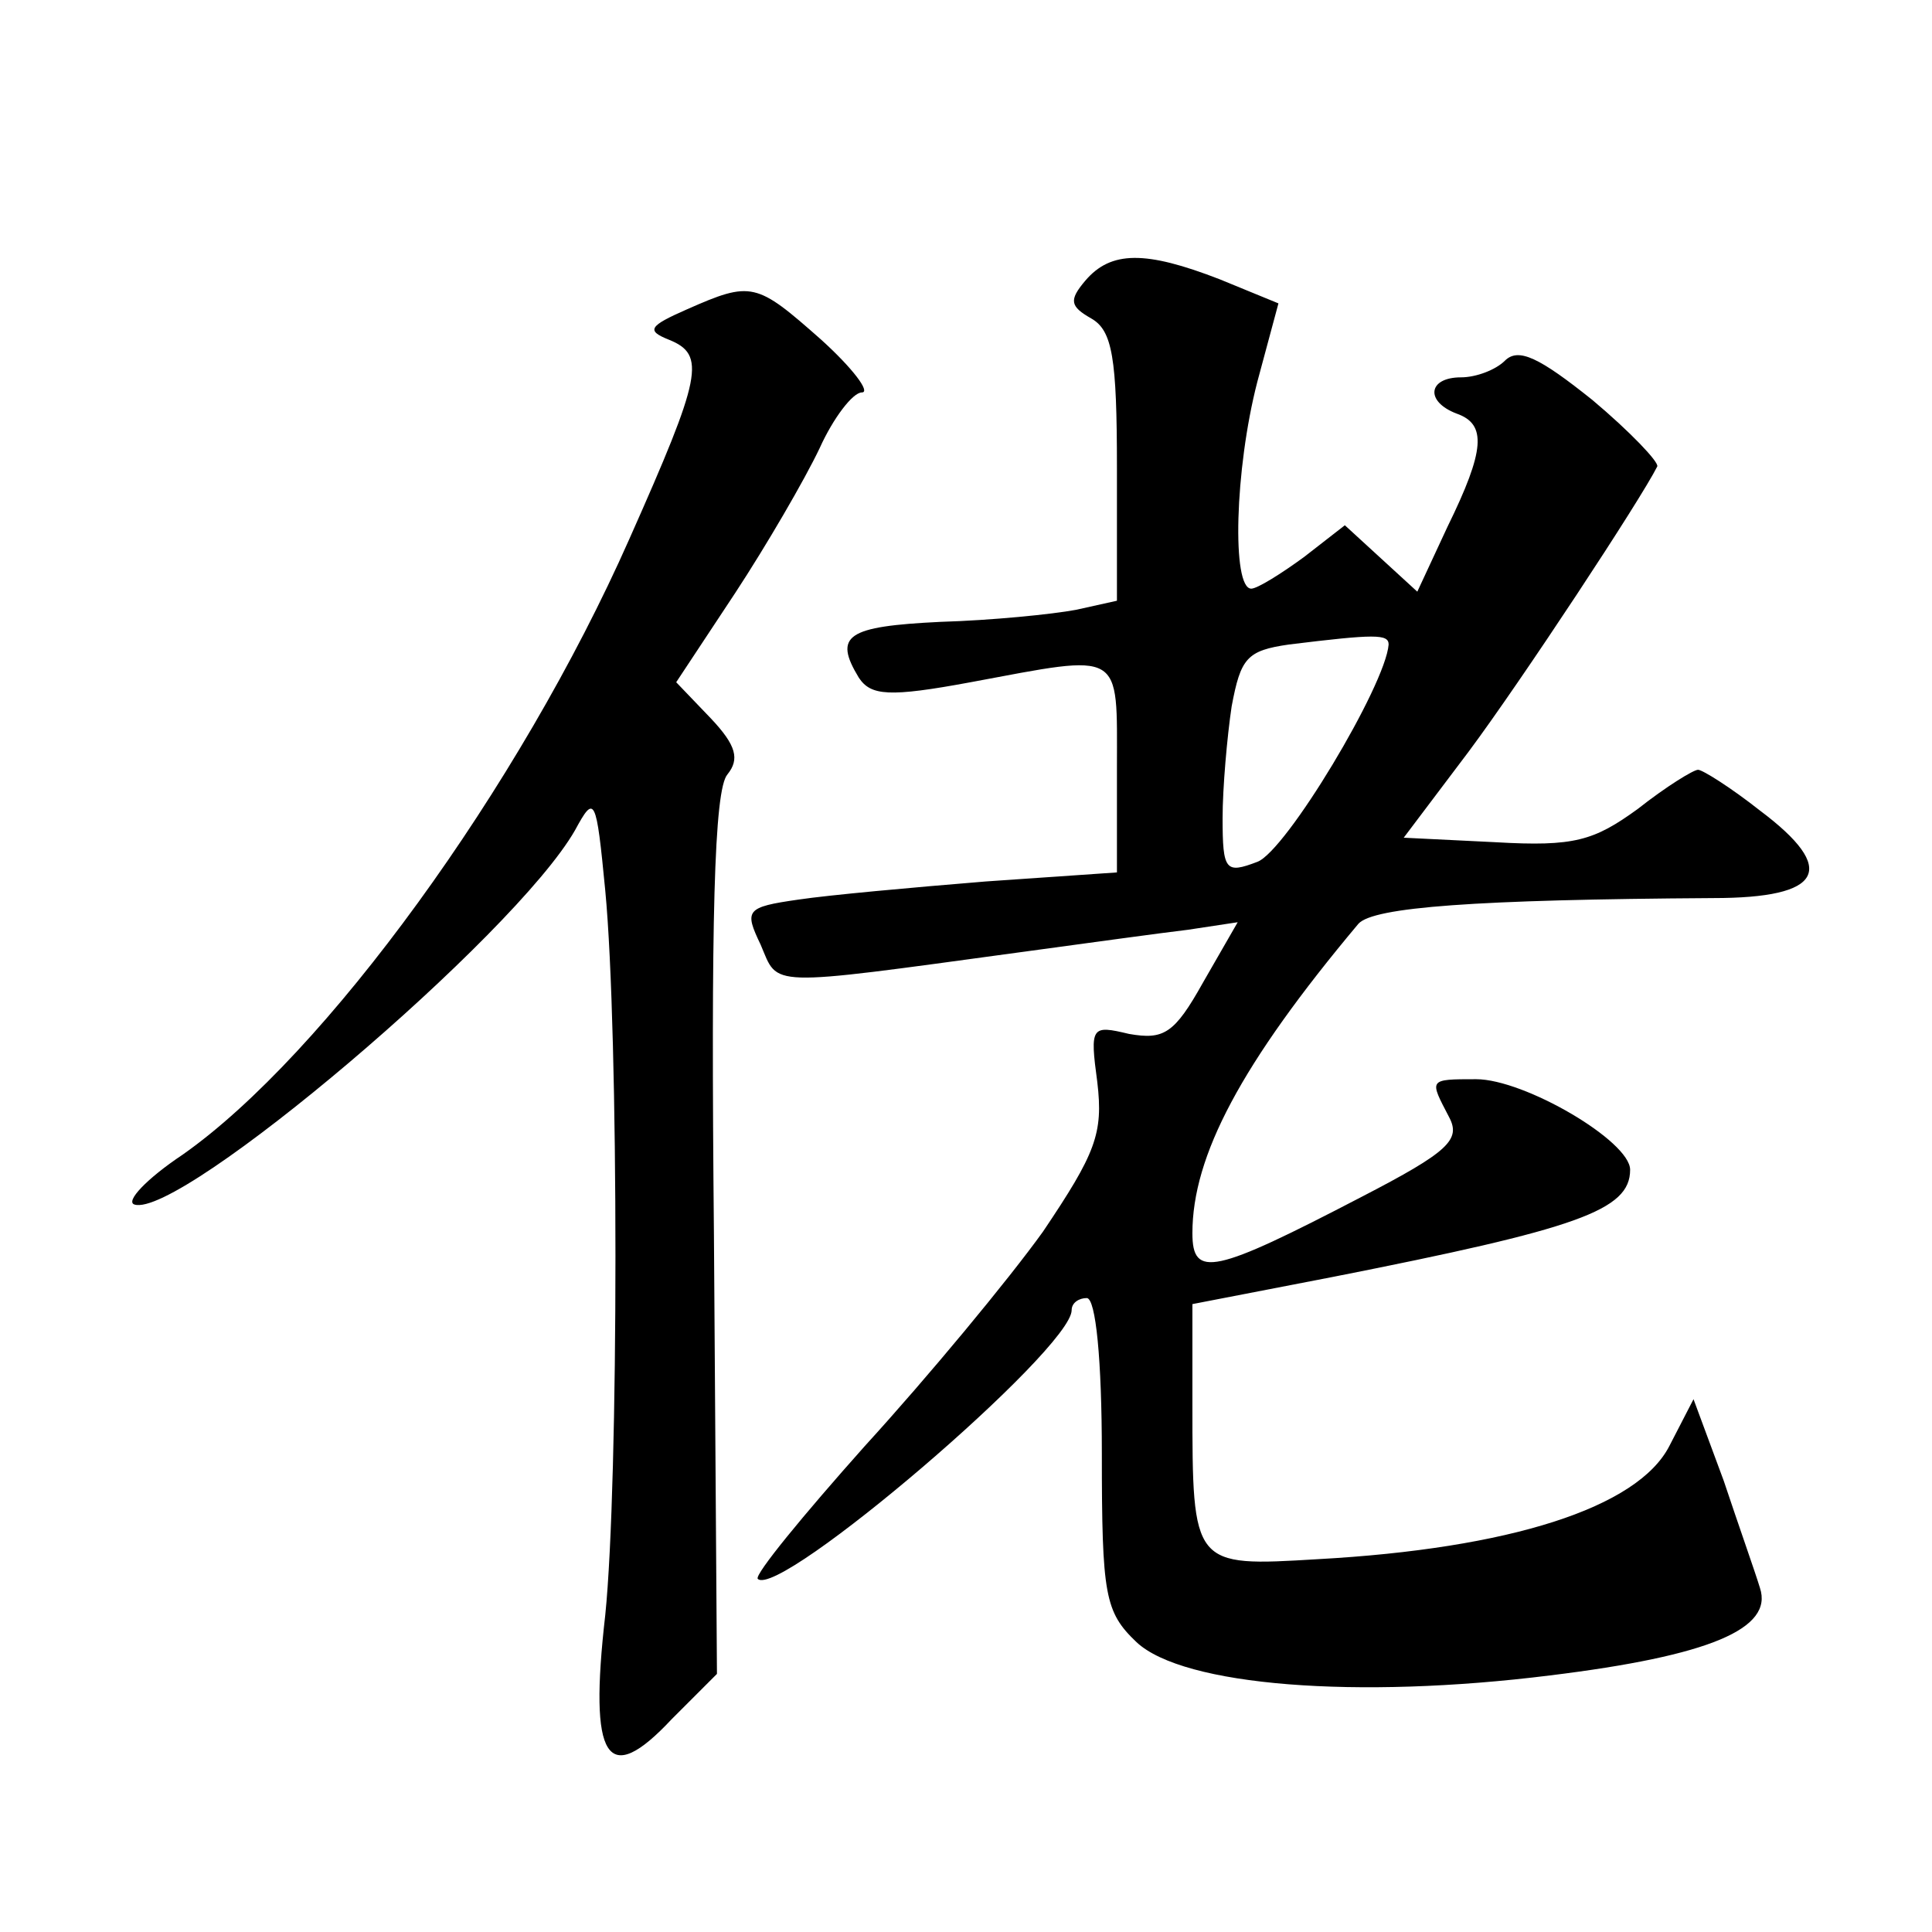 <?xml version="1.0" standalone="no"?>
<!DOCTYPE svg PUBLIC "-//W3C//DTD SVG 20010904//EN"
 "http://www.w3.org/TR/2001/REC-SVG-20010904/DTD/svg10.dtd">
<svg version="1.0" xmlns="http://www.w3.org/2000/svg"
 width="128pt" height="128pt" viewBox="0 0 128 128"
 preserveAspectRatio="xMidYMid meet">
<g transform="translate(0,128) scale(0.1,-0.1)"
fill="#0" stroke="none">
<path d="M719 1094 c-11 -13 -10 -17 4 -25 14 -8 17 -26 17 -99 l0 -88 -27 -6 c-16
-3 -56 -7 -90 -8 -62 -3 -71 -9 -54 -37 8 -12 20 -13 74 -3 102 19 97 22 97 -57
l0 -69 -87 -6 c-49 -4 -104 -9 -124 -12 -35 -5 -36 -7 -25 -30 12 -28 2 -28 171
-5 44 6 95 13 112 15 l33 5 -23 -40 c-19 -34 -26 -38 -49 -34 -25 6 -26 5 -21 -32
4 -34 -1 -47 -36 -99 -23 -32 -76 -96 -118 -142 -41 -46 -73 -85 -71 -88 14 -14
208 152 208 178 0 5 5 8 10 8 6 0 10 -41 10 -103 0 -94 2 -105 23 -125 31 -29 146
-38 274 -22 106 13 148 31 139 58 -3 10 -14 41 -24 71 l-20 54 -16 -31 c-21 -41
-106 -68 -233 -75 -83 -5 -83 -5 -83 103 l0 66 93 18 c162 32 197 44 197 71 0 19
-70 60 -102 60 -32 0 -31 0 -18 -25 8 -15 0 -23 -58 -53 -98 -51 -112 -54 -112
-24 0 51 32 112 110 205 10 11 77 16 235 17 73 0 83 19 31 58 -19 15 -38 27 -41
27 -3 0 -21 -11 -40 -26 -29 -21 -42 -25 -94 -22 l-61 3 43 57 c35 47 114 167 125
189 1 3 -18 23 -43 44 -35 28 -49 35 -58 26 -6 -6 -19 -11 -29 -11 -22 0 -24 -16
-3 -24 20 -7 19 -24 -6 -75 l-20 -43 -24 22 -24 22 -27 -21 c-15 -11 -31 -21 -35
-21 -13 0 -11 79 4 137 l14 52 -39 16 c-49 19 -72 19 -89 -1z m201 -241 c-2 -27
-68 -137 -87 -144 -21 -8 -23 -6 -23 29 0 20 3 54 6 74 6 32 10 37 38 41 57 7 66
7 66 0z M455 1075 c-25 -11 -27 -14 -12 -20 25 -10 22 -24 -26 -132 -73 -165 -202
-342 -296 -408 -24 -16 -38 -31 -32 -33 30 -10 252 178 292 248 13 24 14 22 20
-40 9 -94 9 -392 0 -480 -11 -96 1 -115 44 -69 l30 30 -2 291 c-2 207 0 295 9 305
8 10 6 19 -11 37 l-23 24 39 59 c21 32 46 75 56 96 9 20 22 37 28 37 6 0 -6 16
-27 35 -43 38 -46 39 -89 20z"/>
</g>
</svg>
